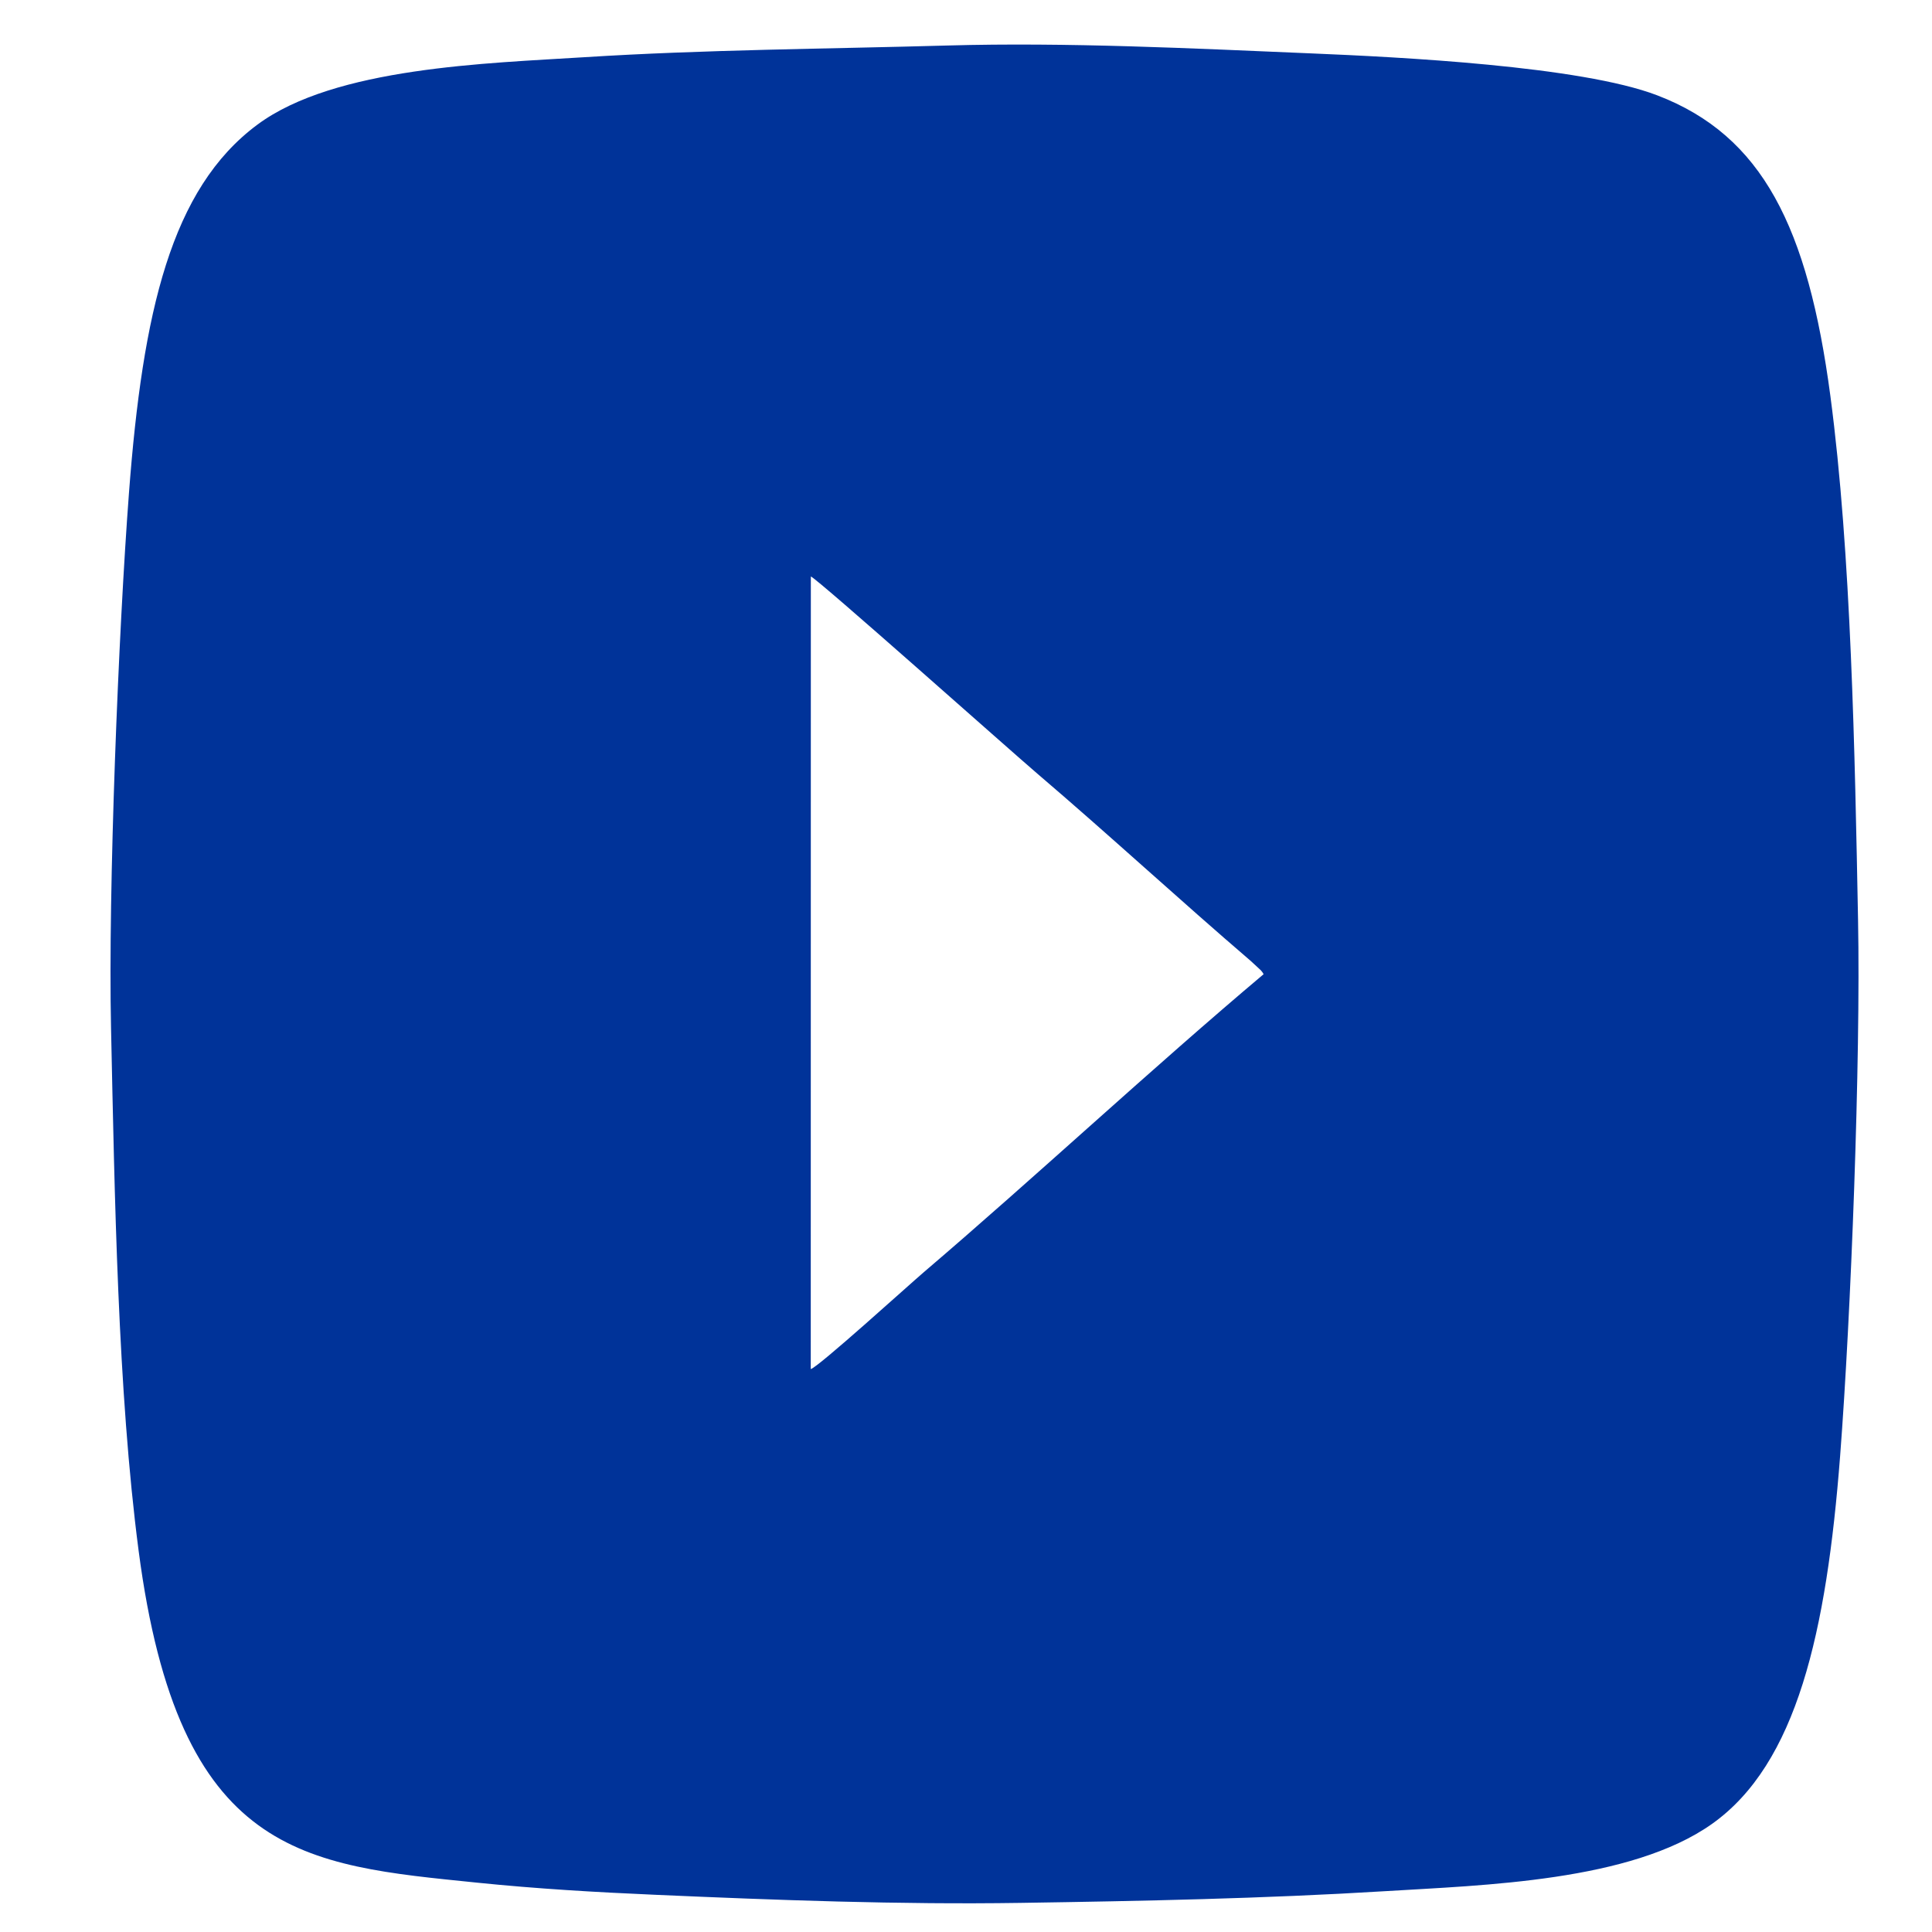 <?xml version="1.0" encoding="UTF-8" standalone="no"?>
<!-- Creator: CorelDRAW 2017 -->

<svg
   xml:space="preserve"
   width="210"
   height="210"
   version="1.1"
   style="clip-rule:evenodd;fill-rule:evenodd;image-rendering:optimizeQuality;shape-rendering:geometricPrecision;text-rendering:geometricPrecision"
   viewBox="0 0 5556.25 5556.25"
   id="svg1"
   sodipodi:docname="ICON-YT.svg"
   xmlns:inkscape="http://www.inkscape.org/namespaces/inkscape"
   xmlns:sodipodi="http://sodipodi.sourceforge.net/DTD/sodipodi-0.dtd"
   xmlns="http://www.w3.org/2000/svg"
   xmlns:svg="http://www.w3.org/2000/svg"><sodipodi:namedview
   id="namedview1"
   pagecolor="#ffffff"
   bordercolor="#000000"
   borderopacity="0.25"
   inkscape:showpageshadow="2"
   inkscape:pageopacity="0.0"
   inkscape:pagecheckerboard="0"
   inkscape:deskcolor="#d1d1d1"
   inkscape:document-units="mm" />&#10; <defs
   id="defs1"><style
     type="text/css"
     id="style1">&#10;   <![CDATA[
    .fil0 {fill:#003399}
   ]]>&#10;  </style></defs>&#10; <g
   id="Capa_x0020_1"
   inkscape:label="Capa 1"
   inkscape:groupmode="layer">&#10;  &#10;  <path
   class="fil0"
   d="m 2331.895,1657.888 c 18.141,5.7 577.809,504.45 651.255,566.96 206.199,175.94 408.521,362.71 613.97,538.84 l 29.152,26.98 c 5.005,6.08 4.38,5.32 7.758,11.02 -319.933,269.42 -654.508,581.4 -976.946,856.71 -42.541,36.29 -305.545,275.12 -325.44,278.92 z M 319.32,2955.778 c 10.385,478.61 19.144,1044.24 79.327,1503.85 115.362,881.79 476.586,904.02 973.693,954.75 170.289,17.48 342.207,27.55 514.248,34.96 345.834,15.2 701.429,28.5 1048.389,23.18 348.713,-5.32 700.429,-12.35 1048.015,-33.63 285.652,-17.48 706.559,-28.12 939.909,-193.04 244.862,-173.09 330.07,-552.14 369.107,-1058.3 31.282,-405.84 59.434,-1138.29 51.551,-1542.99 -9.133,-474.81 -19.519,-1053.93 -79.578,-1505.94 -64.562,-485.45 -195.314,-748.41 -497.606,-864.31 -220.588,-84.74 -747.599,-110.39 -993.086,-120.65 -343.959,-14.44 -704.056,-32.49 -1047.89,-22.8 -347.837,9.88 -698.176,11.78 -1044.386,33.63 -278.394,17.67 -717.945,28.5 -940.785,193.99 -248.241,184.11 -329.819,538.27 -369.233,1057.92 -30.28,398.62 -60.308,1144.75 -51.676,1539.38 z"
   id="path1"
   style="stroke-width:15.418" />&#10; </g>&#10;</svg>
